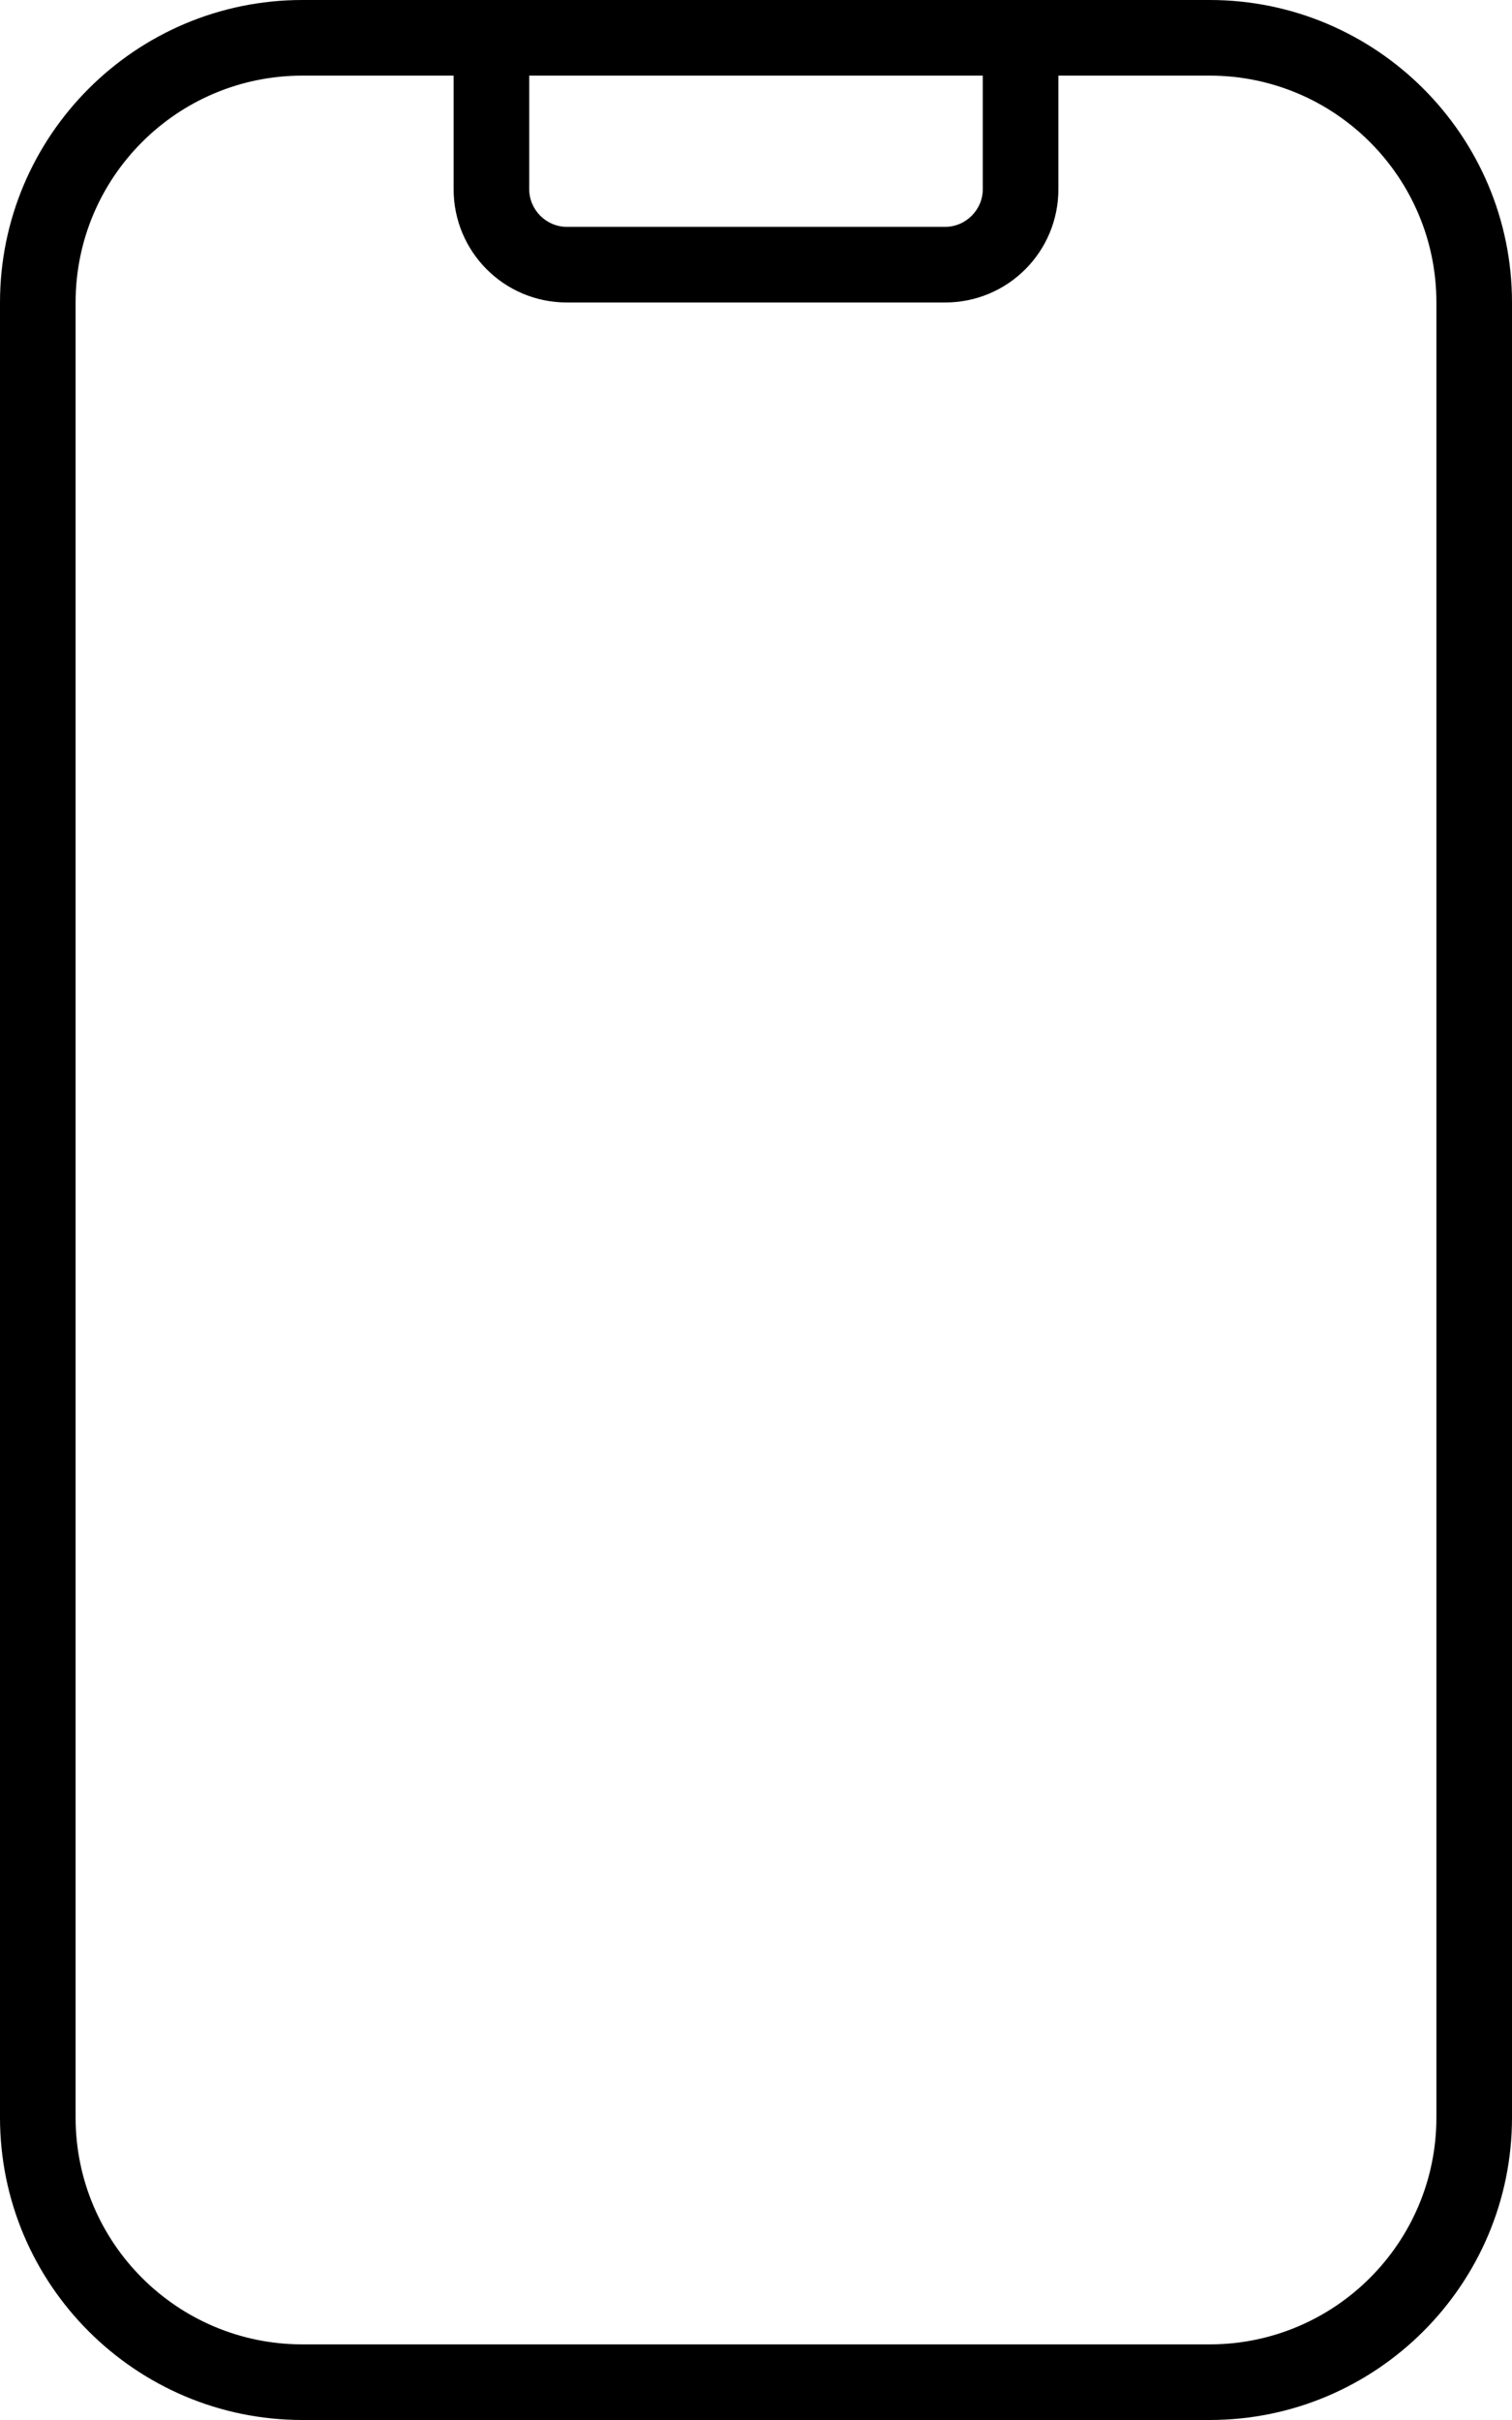 <svg xmlns="http://www.w3.org/2000/svg" viewBox="0 0 320 512"><!--! Font Awesome Pro 6.3.0 by @fontawesome - https://fontawesome.com License - https://fontawesome.com/license (Commercial License) Copyright 2023 Fonticons, Inc. --><path d="M224 16V40c0 13.3-10.7 24-24 24H120c-13.3 0-24-10.7-24-24V16H64C37.5 16 16 37.5 16 64V448c0 26.5 21.5 48 48 48H256c26.5 0 48-21.5 48-48V64c0-26.5-21.5-48-48-48H224zm-16 0H112V40c0 4.4 3.6 8 8 8h80c4.4 0 8-3.6 8-8V16zM0 64C0 28.7 28.7 0 64 0H256c35.3 0 64 28.7 64 64V448c0 35.3-28.7 64-64 64H64c-35.3 0-64-28.7-64-64V64z"/></svg>